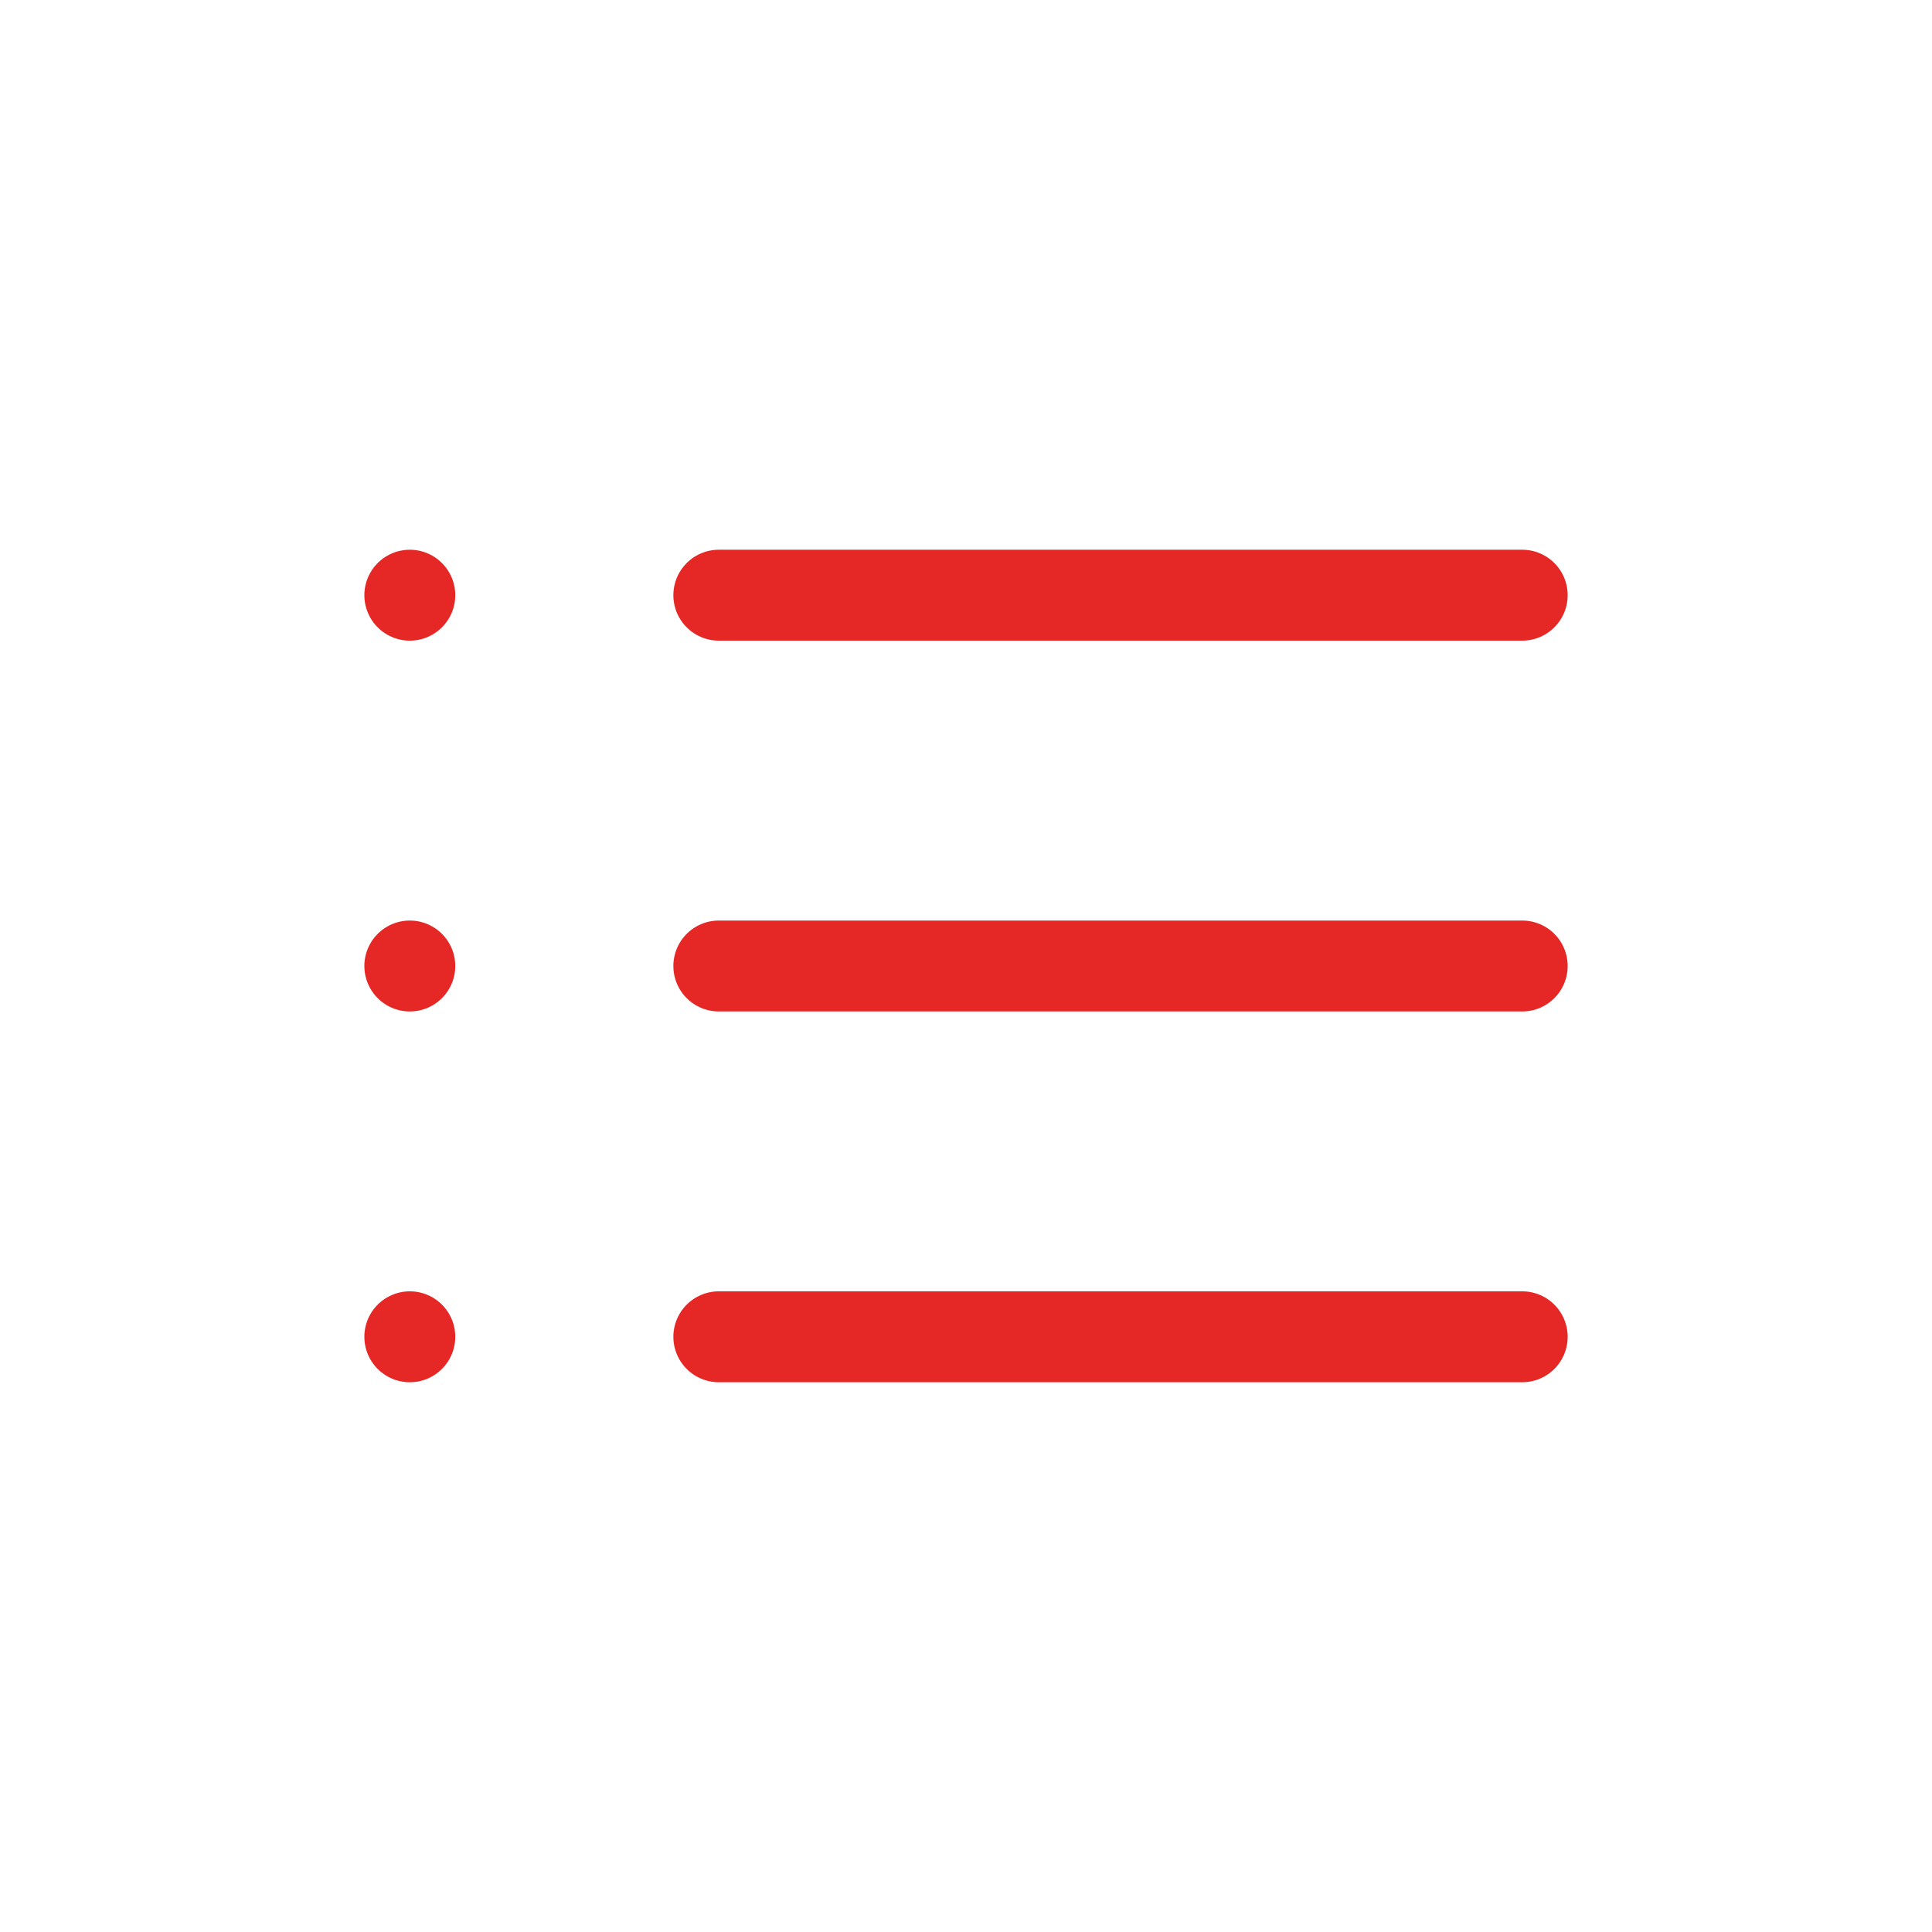 <?xml version="1.0" encoding="UTF-8"?>
<svg xmlns="http://www.w3.org/2000/svg" xmlns:xlink="http://www.w3.org/1999/xlink" width="85" height="85" viewBox="0 0 85 85">
  <defs>
    <clipPath id="clip-path">
      <rect id="Rectangle_2463" data-name="Rectangle 2463" width="85" height="85" transform="translate(319 911)" fill="#fff" stroke="#707070" stroke-width="1"></rect>
    </clipPath>
  </defs>
  <g id="Mask_Group_28" data-name="Mask Group 28" transform="translate(-319 -911)" clip-path="url(#clip-path)">
    <g id="Icon_feather-list" data-name="Icon feather-list" transform="translate(332.53 928.186)">
      <path id="Path_1440" data-name="Path 1440" d="M12,9H47.346" transform="translate(6.095)" fill="none" stroke="#e52725" stroke-linecap="round" stroke-linejoin="round" stroke-width="4"></path>
      <path id="Path_1441" data-name="Path 1441" d="M12,18H47.346" transform="translate(6.095 7.314)" fill="none" stroke="#e52725" stroke-linecap="round" stroke-linejoin="round" stroke-width="4"></path>
      <path id="Path_1442" data-name="Path 1442" d="M12,27H47.346" transform="translate(6.095 14.627)" fill="none" stroke="#e52725" stroke-linecap="round" stroke-linejoin="round" stroke-width="4"></path>
      <path id="Path_1443" data-name="Path 1443" d="M4.5,9h0" fill="none" stroke="#e52725" stroke-linecap="round" stroke-linejoin="round" stroke-width="4"></path>
      <path id="Path_1444" data-name="Path 1444" d="M4.5,18h0" transform="translate(0 7.314)" fill="none" stroke="#e52725" stroke-linecap="round" stroke-linejoin="round" stroke-width="4"></path>
      <path id="Path_1445" data-name="Path 1445" d="M4.5,27h0" transform="translate(0 14.627)" fill="none" stroke="#e52725" stroke-linecap="round" stroke-linejoin="round" stroke-width="4"></path>
    </g>
  </g>
</svg>
